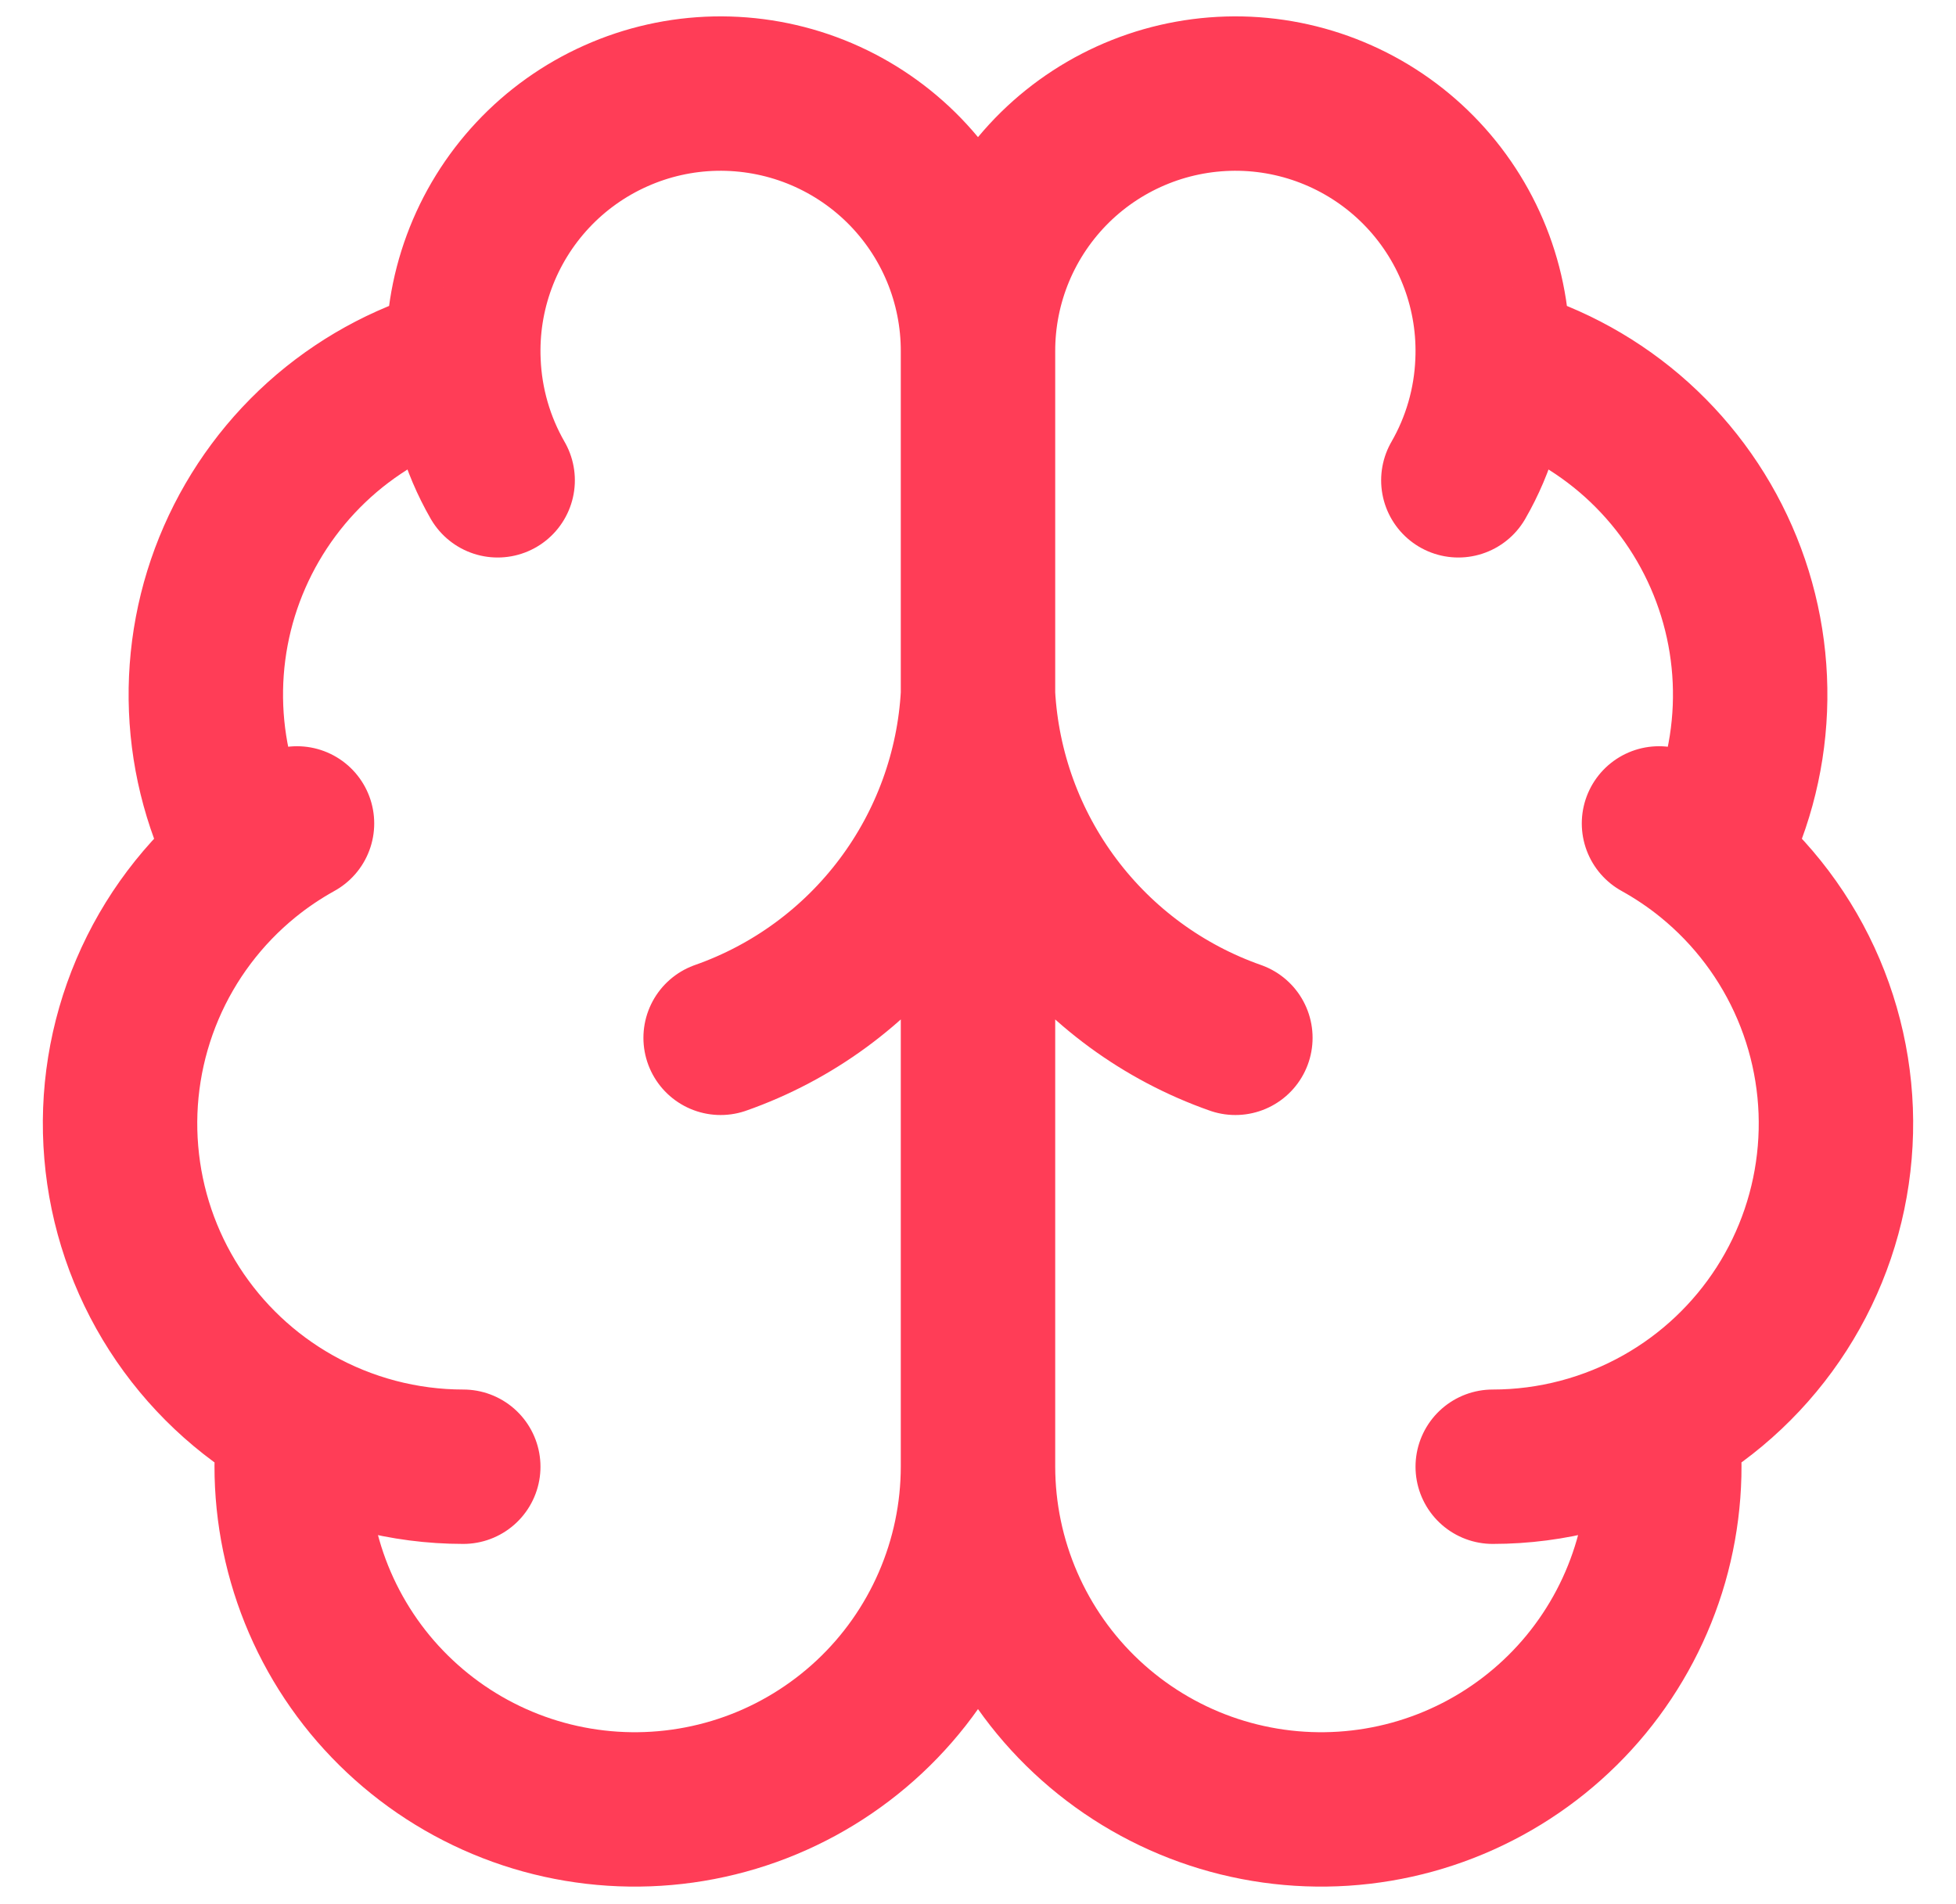 <svg width="38" height="37" viewBox="0 0 38 37" fill="none"
    xmlns="http://www.w3.org/2000/svg">
    <path d="M19 6.833C19.002 6.166 18.871 5.506 18.614 4.891C18.357 4.276 17.979 3.718 17.504 3.251C17.028 2.784 16.464 2.417 15.845 2.171C15.225 1.925 14.562 1.806 13.896 1.819C13.229 1.833 12.572 1.98 11.964 2.252C11.355 2.523 10.806 2.914 10.351 3.4C9.895 3.887 9.541 4.46 9.31 5.085C9.079 5.71 8.975 6.375 9.005 7.041M19 6.833V28.5M19 6.833C18.998 6.166 19.129 5.506 19.386 4.891C19.643 4.276 20.021 3.718 20.496 3.251C20.972 2.784 21.536 2.417 22.156 2.171C22.775 1.925 23.438 1.806 24.104 1.819C24.771 1.833 25.428 1.98 26.037 2.252C26.645 2.523 27.194 2.914 27.649 3.4C28.105 3.887 28.459 4.46 28.69 5.085C28.921 5.71 29.025 6.375 28.995 7.041M9.005 7.041C8.025 7.293 7.116 7.765 6.345 8.42C5.575 9.076 4.964 9.898 4.558 10.825C4.152 11.751 3.963 12.758 4.004 13.769C4.045 14.779 4.316 15.767 4.795 16.658M9.005 7.041C9.038 7.848 9.266 8.634 9.668 9.333M4.795 16.658C3.952 17.343 3.289 18.224 2.864 19.223C2.439 20.223 2.264 21.311 2.356 22.393C2.447 23.475 2.801 24.519 3.388 25.433C3.975 26.347 4.776 27.104 5.722 27.638M4.795 16.658C5.1 16.41 5.426 16.191 5.77 16M5.722 27.638C5.605 28.542 5.675 29.46 5.927 30.336C6.178 31.211 6.607 32.026 7.186 32.73C7.766 33.433 8.483 34.011 9.294 34.426C10.105 34.842 10.992 35.086 11.902 35.145C12.811 35.204 13.723 35.076 14.581 34.769C15.439 34.462 16.224 33.982 16.89 33.359C17.555 32.737 18.085 31.984 18.448 31.148C18.811 30.312 18.999 29.411 19 28.5M5.722 27.638C6.722 28.202 7.851 28.5 9 28.5M19 28.5C19.001 29.411 19.189 30.312 19.552 31.148C19.915 31.984 20.445 32.737 21.11 33.359C21.776 33.982 22.561 34.462 23.419 34.769C24.277 35.076 25.189 35.204 26.098 35.145C27.008 35.086 27.895 34.842 28.706 34.426C29.517 34.011 30.235 33.433 30.814 32.73C31.393 32.026 31.822 31.211 32.074 30.336C32.325 29.46 32.395 28.542 32.278 27.638M28.995 7.041C29.975 7.293 30.884 7.765 31.655 8.42C32.425 9.076 33.036 9.898 33.442 10.825C33.848 11.751 34.037 12.758 33.996 13.769C33.955 14.779 33.684 15.767 33.205 16.658M28.995 7.041C28.962 7.848 28.735 8.634 28.332 9.333M33.205 16.658C34.048 17.343 34.711 18.224 35.136 19.223C35.561 20.223 35.736 21.311 35.644 22.393C35.553 23.475 35.199 24.519 34.612 25.433C34.025 26.347 33.224 27.104 32.278 27.638M33.205 16.658C32.9 16.41 32.574 16.191 32.23 16M32.278 27.638C31.278 28.202 30.149 28.5 29 28.5M24 20.166C22.601 19.674 21.379 18.778 20.489 17.591C19.599 16.405 19.081 14.981 19 13.5C18.919 14.981 18.401 16.405 17.511 17.591C16.621 18.778 15.399 19.674 14 20.166" stroke="#FF3D57" stroke-width="3" stroke-linecap="round" stroke-linejoin="round"/>
</svg>
